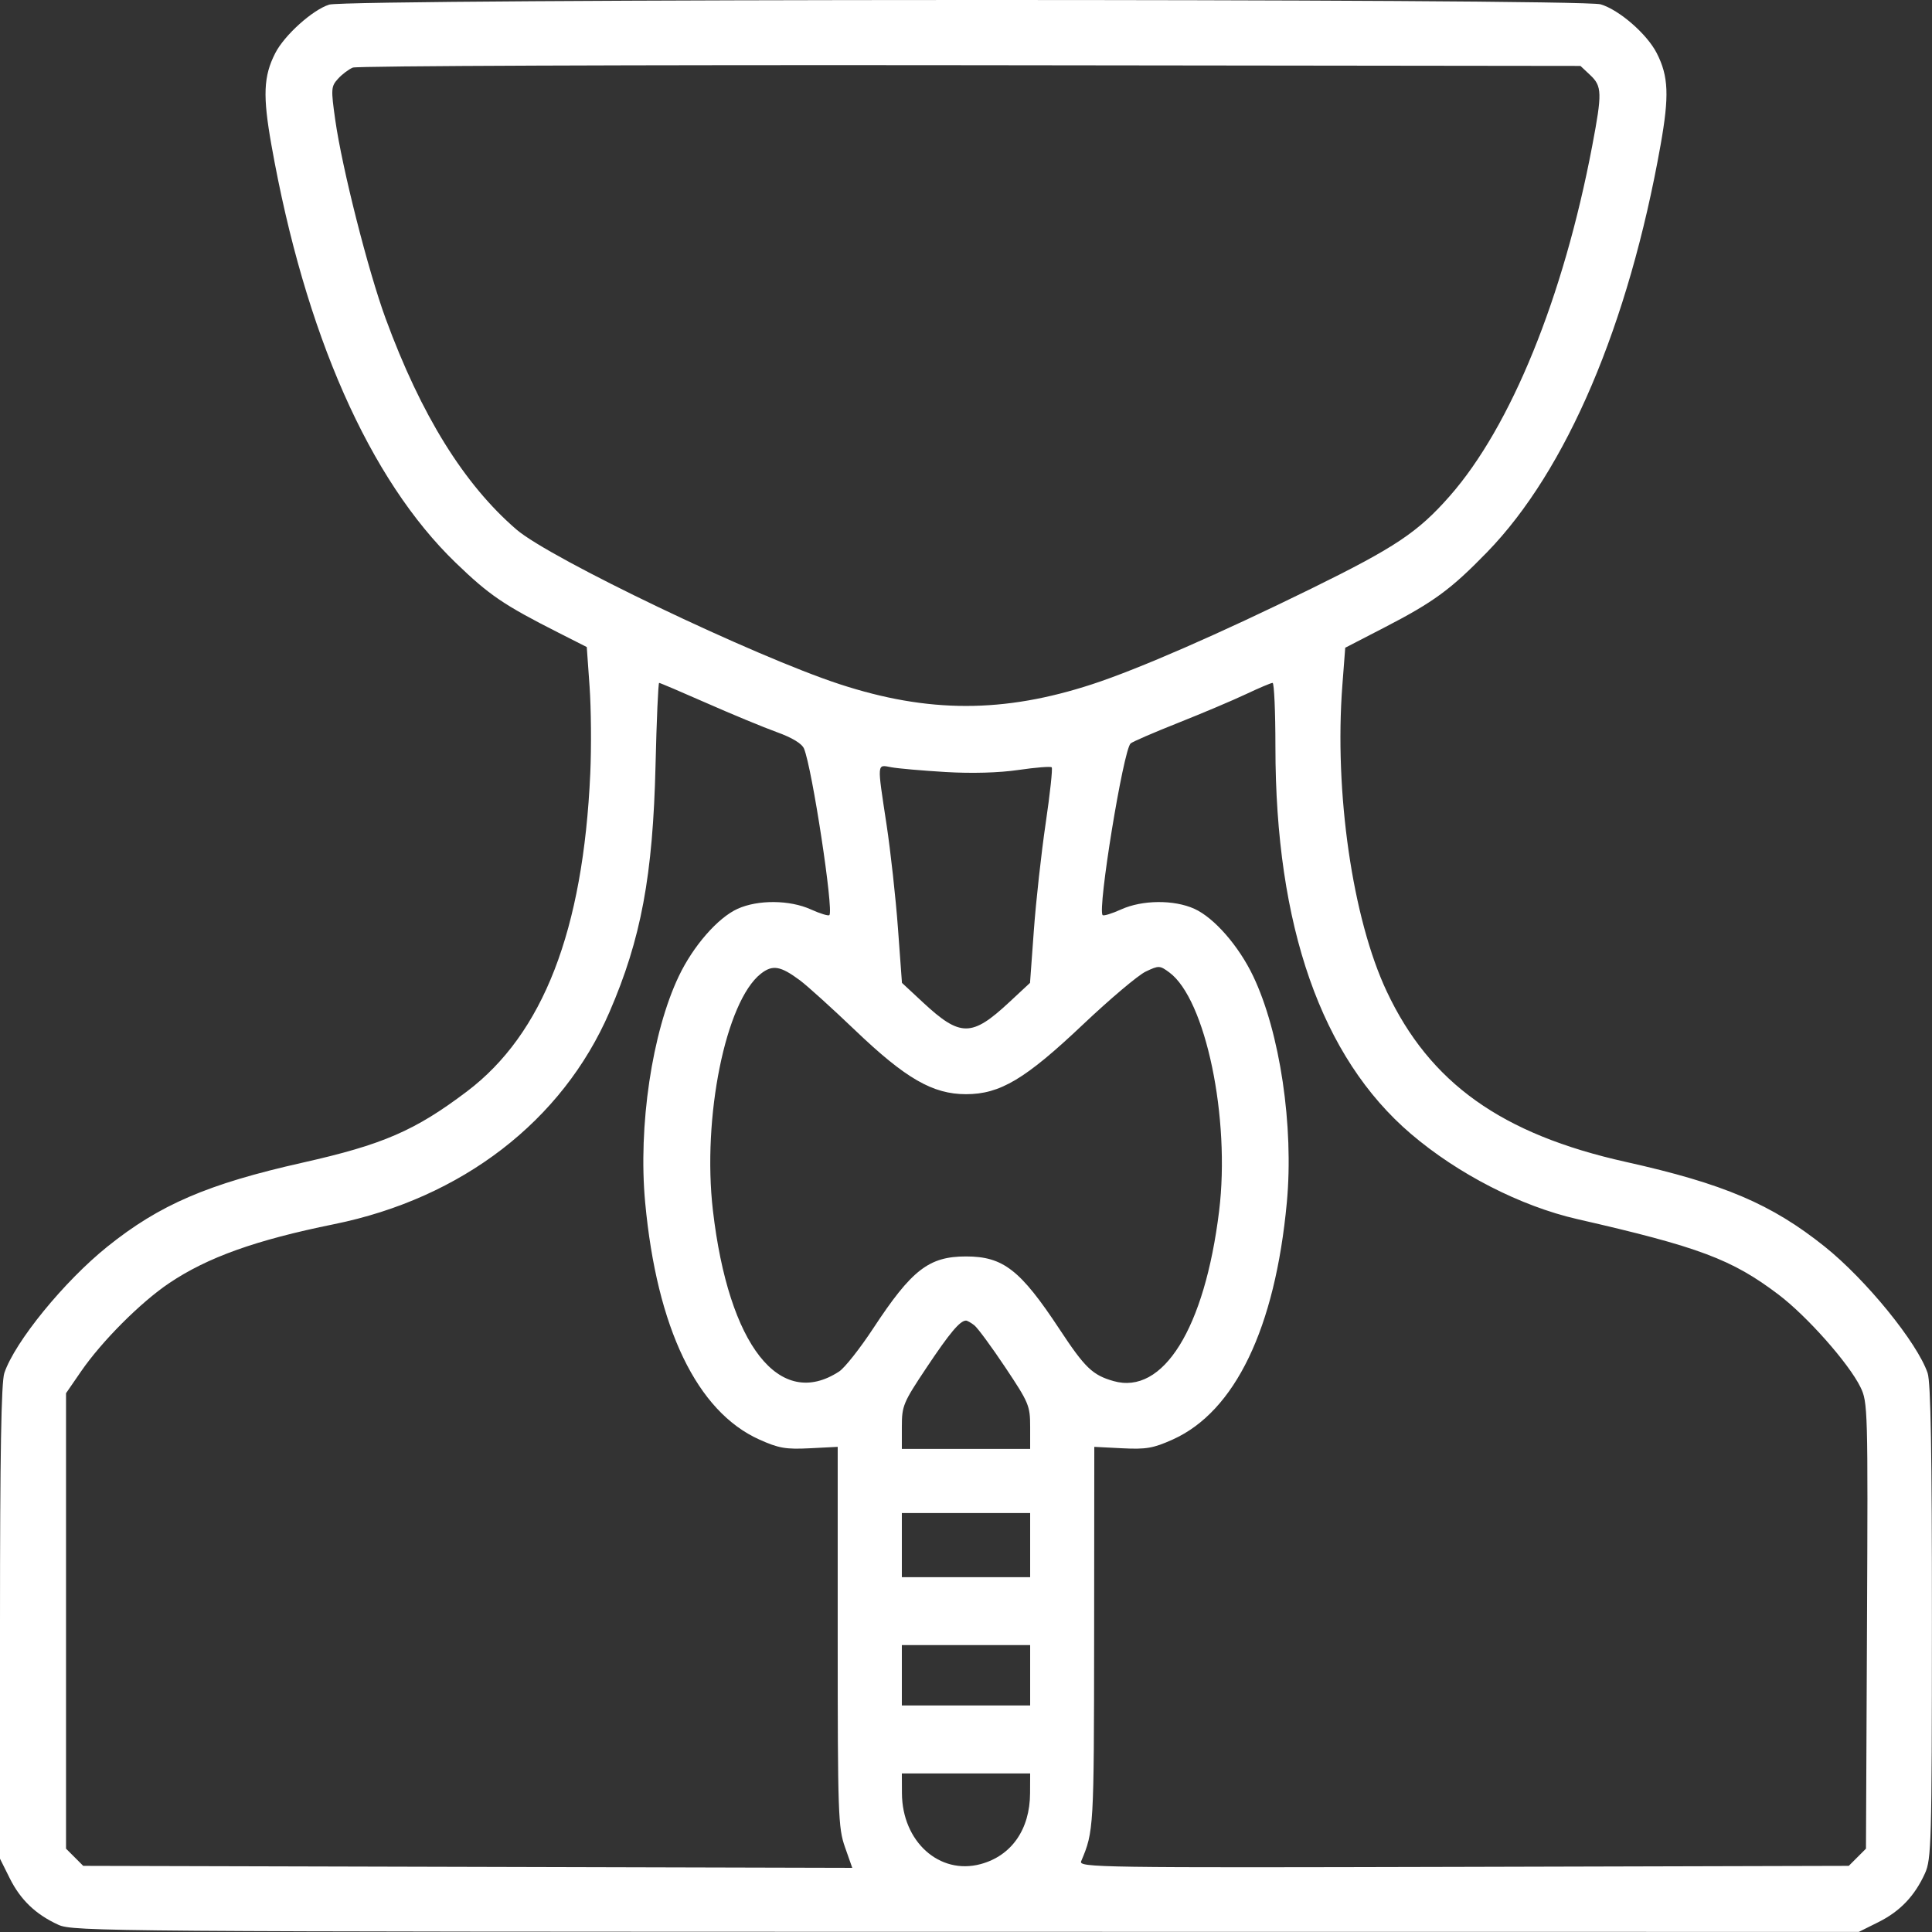 <svg xmlns="http://www.w3.org/2000/svg" width="512" height="512" viewBox="0 0 512 512" fill="none"><rect x="0" y="0" width="512" height="512" fill="#333333" stroke="none"/><path fill-rule="evenodd" clip-rule="evenodd" d="M87.215 1.229C82.787 2.648 75.367 9.333 72.94 14.091C69.818 20.207 69.606 25.364 71.936 38.471C80.809 88.385 97.887 127.084 120.783 149.154C129.698 157.748 133.429 160.286 148 167.671L155.5 171.472L156.246 181.972C156.657 187.747 156.739 198.097 156.429 204.972C154.551 246.6 143.926 273.991 123.738 289.249C109.983 299.644 101.473 303.331 80.185 308.115C55.063 313.761 42.3 319.251 28.458 330.37C16.994 339.578 3.943 355.587 1.147 363.87C0.333 366.284 0 385.431 0 429.924V492.578L2.578 497.751C5.441 503.497 9.483 507.361 15.5 510.104C19.334 511.852 29.291 511.928 256.054 511.949L492.607 511.971L497.78 509.393C503.526 506.53 507.39 502.488 510.133 496.471C511.834 492.738 511.958 488.294 511.978 429.87C511.994 384.993 511.672 366.307 510.841 363.87C508.091 355.802 494.515 339.125 483.567 330.365C469.477 319.092 456.818 313.701 430.837 307.911C397.919 300.575 378.924 287.024 367.488 262.715C358.42 243.441 353.571 209.941 355.742 181.564L356.5 171.656L366.927 166.269C379.953 159.54 384.533 156.177 394.113 146.312C415.165 124.634 431.607 86.044 440.064 38.471C442.394 25.364 442.182 20.207 439.06 14.091C436.473 9.019 429.131 2.628 424.193 1.148C418.914 -0.434 92.159 -0.355 87.215 1.229ZM421.42 19.895C424.564 22.851 424.615 24.631 421.951 38.67C414.337 78.8 400.41 113.025 384.187 131.472C375.768 141.045 369.783 145.045 347.5 155.993C323.169 167.947 301.713 177.313 289.5 181.312C266.006 189.004 245.994 189.004 222.5 181.312C199.886 173.907 145.79 148.019 136.863 140.328C122.972 128.362 111.583 109.994 102.201 84.427C97.553 71.763 90.653 44.556 88.843 31.765C87.687 23.587 87.73 22.927 89.556 20.896C90.625 19.707 92.4 18.364 93.5 17.913C94.6 17.459 168.251 17.174 257.17 17.28L418.839 17.471L421.42 19.895ZM187.308 186.347C194.013 189.303 202.357 192.754 205.849 194.017C209.932 195.493 212.51 197.055 213.071 198.392C215.214 203.497 220.979 241.326 219.795 242.511C219.521 242.784 217.318 242.109 214.899 241.012C209.288 238.466 200.865 238.396 195.461 240.85C190.225 243.229 183.714 250.688 179.9 258.681C172.799 273.56 169.096 298.453 170.976 318.668C174.075 351.987 184.718 374.085 201.239 381.499C206.374 383.803 208.252 384.127 214.607 383.806L222 383.432V433.728C222 480.843 222.122 484.368 223.929 489.51L225.858 495L123.957 494.736L22.055 494.471L19.778 492.193L17.5 489.915V429.565V369.215L21.486 363.427C26.996 355.427 37.28 345.126 44.823 340.051C55.012 333.197 67.773 328.632 88.5 324.428C122.393 317.552 149.021 297.054 161.509 268.224C169.893 248.868 173.031 232.045 173.726 202.722C174.01 190.759 174.438 180.972 174.679 180.972C174.919 180.972 180.602 183.391 187.308 186.347ZM338 197.921C338 245.451 350.177 280.228 373.91 300.487C386.378 311.13 403.003 319.649 417.995 323.077C450.265 330.455 458.95 333.711 471.301 343.059C478.877 348.794 489.941 361.283 493.03 367.586C494.993 371.59 495.039 373.277 494.773 430.809L494.5 489.917L492.222 492.194L489.945 494.471L387.86 494.736C290.655 494.987 285.811 494.916 286.523 493.236C289.87 485.335 289.912 484.615 289.956 433.952L290 383.432L297.393 383.806C303.748 384.127 305.626 383.803 310.761 381.499C327.282 374.085 337.925 351.987 341.024 318.668C342.904 298.453 339.201 273.56 332.1 258.681C328.286 250.688 321.775 243.229 316.539 240.85C311.135 238.396 302.712 238.466 297.101 241.012C294.682 242.109 292.48 242.785 292.209 242.514C290.793 241.099 297.687 198.8 299.623 197.019C300.105 196.576 305.772 194.122 312.215 191.567C318.658 189.011 326.758 185.582 330.215 183.947C333.672 182.312 336.837 180.973 337.25 180.973C337.663 180.972 338 188.599 338 197.921ZM250.578 204.592C257.555 205.008 264.718 204.805 269.926 204.043C274.474 203.378 278.427 203.066 278.711 203.349C278.994 203.633 278.277 210.301 277.117 218.168C275.957 226.035 274.549 238.772 273.987 246.472L272.966 260.471L267.431 265.621C257.511 274.851 254.491 274.851 244.566 265.621L239.028 260.471L237.966 245.972C237.381 237.997 236.025 225.669 234.952 218.576C232.406 201.755 232.332 202.623 236.25 203.339C238.037 203.665 244.485 204.229 250.578 204.592ZM212 259.803C213.925 261.234 220.517 267.199 226.648 273.059C240.013 285.833 247.197 289.971 256 289.971C265.024 289.971 271.697 285.997 287.003 271.505C294.154 264.736 301.633 258.424 303.624 257.479C307.094 255.832 307.351 255.841 309.871 257.695C319.505 264.778 326.098 296.377 323.074 320.971C319.253 352.052 308.235 369.767 295.072 365.992C289.515 364.398 287.541 362.5 280.796 352.272C270.408 336.518 265.851 332.971 256 332.971C246.17 332.971 241.623 336.497 231.414 352.029C227.915 357.352 223.858 362.489 222.399 363.445C206.615 373.787 193.087 356.542 188.928 320.775C186.067 296.168 192.297 265.389 201.624 258.052C204.734 255.605 206.824 255.958 212 259.803ZM258.212 351.221C259.09 351.909 262.776 356.919 266.404 362.354C272.659 371.728 273 372.541 273 378.104V383.971H256H239V378.104C239 372.541 239.341 371.728 245.596 362.354C251.69 353.225 254.423 349.971 256 349.971C256.34 349.971 257.335 350.534 258.212 351.221ZM273 409.471V417.971H256H239V409.471V400.971H256H273V409.471ZM273 443.971V451.971H256H239V443.971V435.971H256H273V443.971ZM272.978 475.221C272.938 484.817 268.066 491.8 259.869 494.007C248.961 496.945 239.076 488.036 239.022 475.221L239 469.971H256H273L272.978 475.221Z" fill="white"></path></svg>